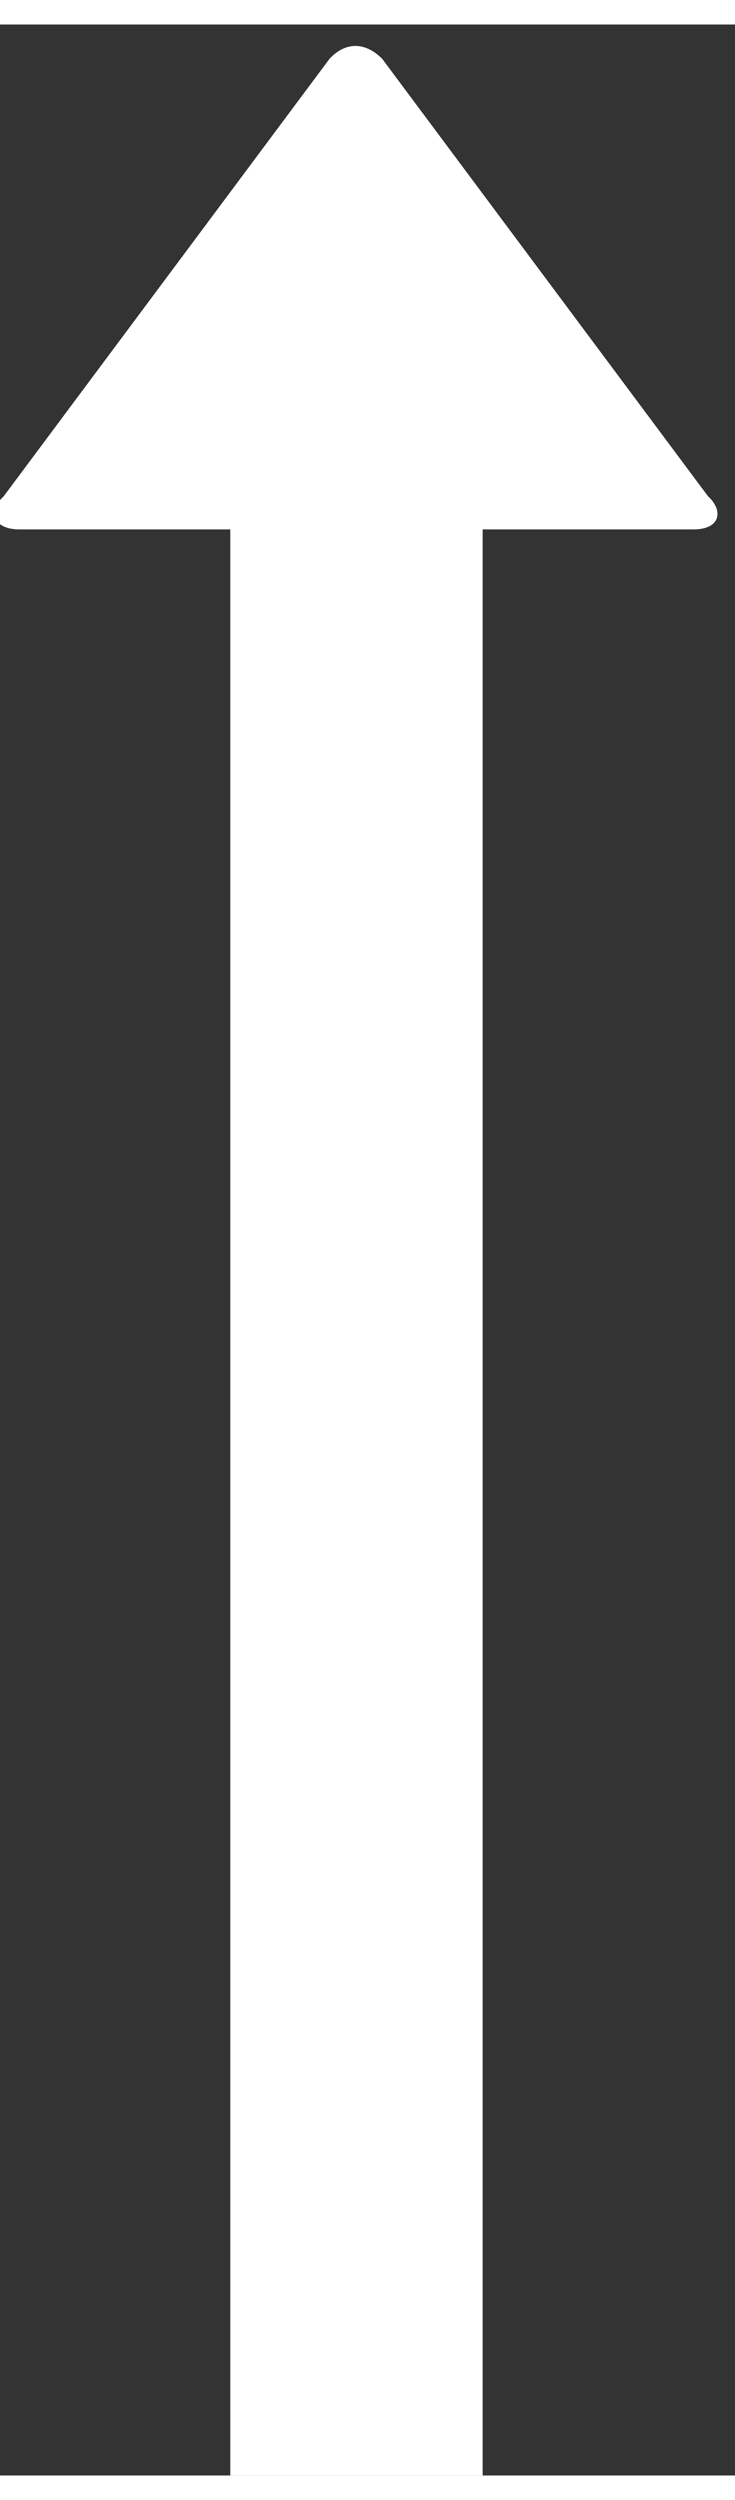 <svg fill="rgb(0, 0, 0)" width="5" height="17" viewBox="0 0 6 20"><rect x="0" y="0" width="6" height="20" fill="#333333" stroke="none"/> <path fill="#ffffff" d="M5.78 3.85L3.12.28c-.14-.14-.3-.14-.43 0L.03 3.85c-.14.13-.08.27.13.27h1.72V20h2.06V4.12h1.72c.15 0 .22-.07.19-.17a.26.26 0 00-.07-.1z" fill-rule="evenodd"></path> </svg>